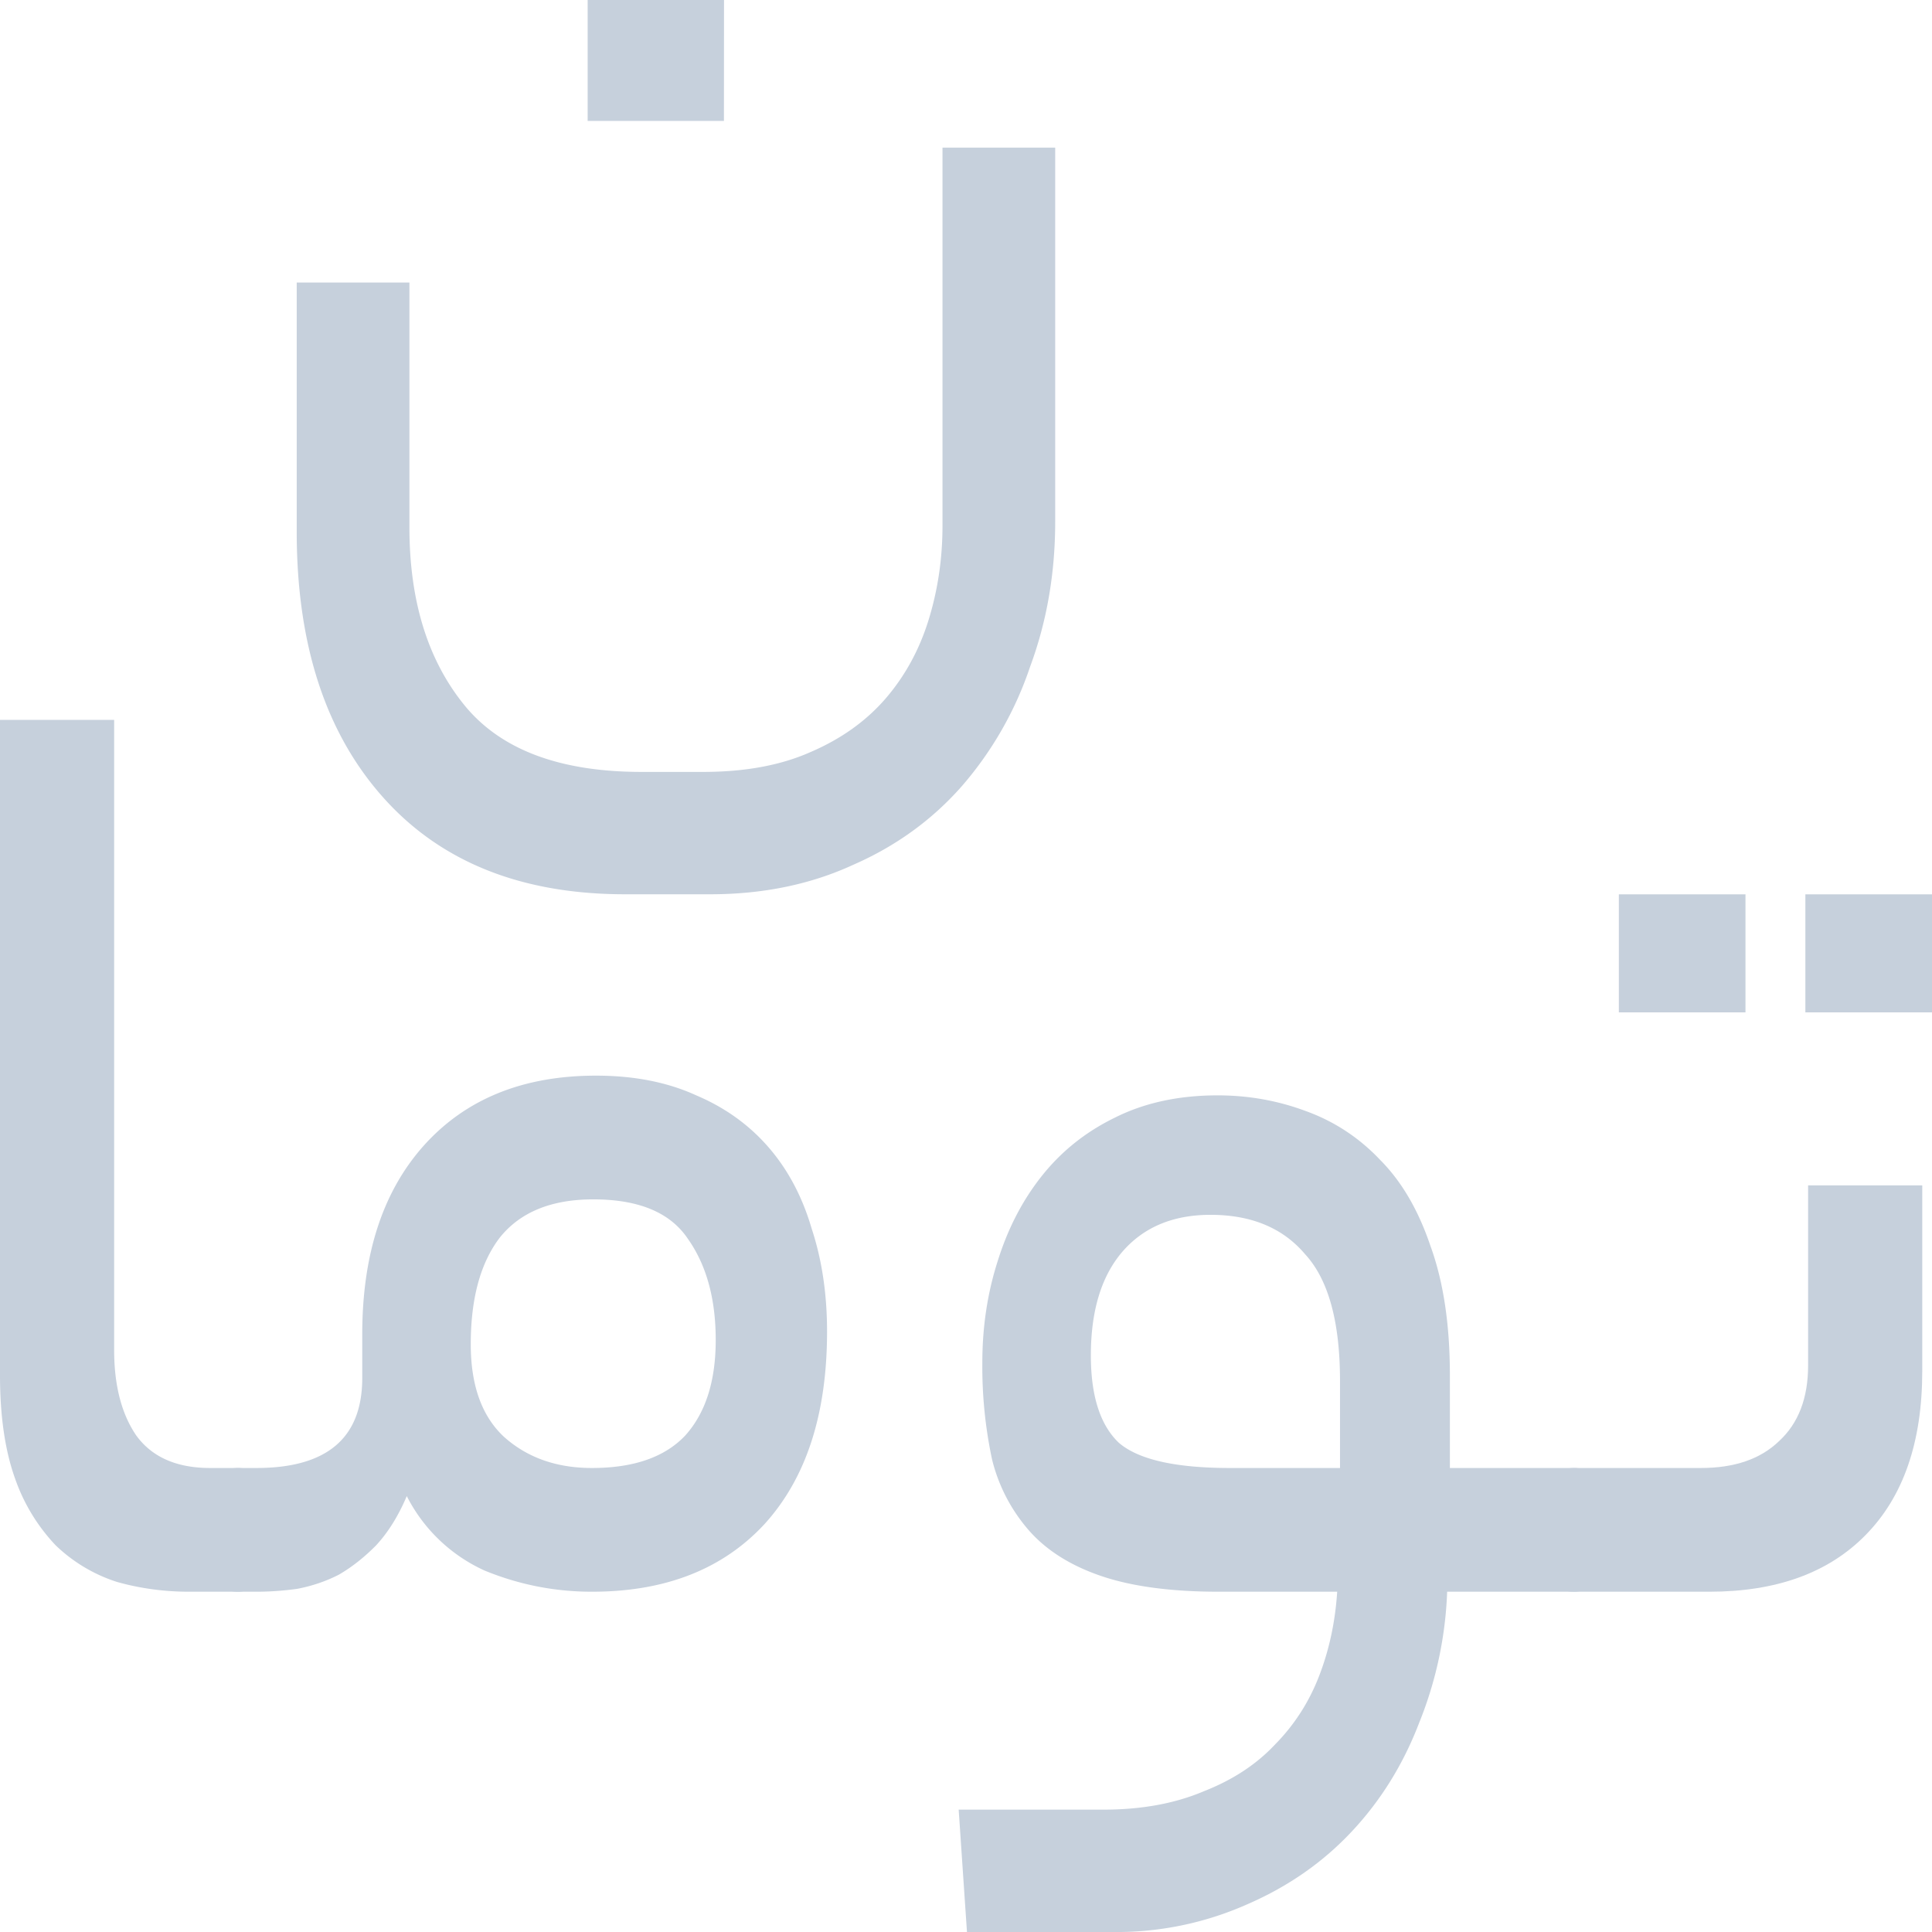 <svg xmlns="http://www.w3.org/2000/svg" width="24" height="24" fill="none"><path fill="#C6D0DC" d="M13.108 6.48q0 .96-.311 1.8a4.4 4.4 0 0 1-.847 1.484q-.554.63-1.349.978-.795.367-1.78.367H7.766q-1.935 0-3.008-1.205T3.686 6.603V3.51h1.4v3.04q0 1.362.675 2.2.675.84 2.213.839h.76q.779 0 1.331-.245.57-.244.934-.664.363-.42.536-.978.173-.56.173-1.17V1.834h1.4zM8.993 1.502H7.3V0h1.694zM2.351 19.773q-.466 0-.899-.122a1.96 1.96 0 0 1-.76-.454 2.3 2.3 0 0 1-.502-.822Q0 17.851 0 17.083v-8.14h1.418v7.826q0 .663.276 1.065.294.402.917.402h.345q.38 0 .38.75 0 .787-.38.787z"/><path fill="#C6D0DC" d="M3.186 18.236q1.314 0 1.314-1.118v-.542q0-1.485.76-2.34.78-.874 2.144-.874.71 0 1.245.245.536.227.899.646t.536 1.013q.19.577.19 1.275 0 1.538-.778 2.393-.778.84-2.144.839-.69 0-1.33-.262a2.02 2.02 0 0 1-.969-.926q-.155.367-.38.611-.225.228-.467.367-.242.123-.519.175-.26.035-.501.035H2.96q-.225 0-.294-.175-.086-.192-.086-.559 0-.42.086-.611.069-.192.294-.192zm5.705-1.59q0-.768-.346-1.257-.328-.49-1.175-.49-.779 0-1.159.472-.363.472-.363 1.328 0 .768.415 1.152.432.385 1.09.385.777 0 1.158-.402.38-.42.38-1.188M13.707 22.48q.708 0 1.244-.227.537-.21.882-.576.364-.367.553-.856t.225-1.048h-1.47q-.88 0-1.452-.192-.57-.192-.899-.56a2.1 2.1 0 0 1-.466-.89 5.5 5.5 0 0 1-.121-1.205q0-.664.19-1.258.19-.611.553-1.065.363-.455.899-.717.553-.279 1.28-.279.57 0 1.088.192.537.192.934.612.398.401.622 1.065.242.663.242 1.607v1.153h1.54q.206 0 .276.192.086.174.086.559 0 .402-.086.594-.07.192-.277.192h-1.573a4.8 4.8 0 0 1-.346 1.624q-.294.77-.83 1.345-.536.577-1.296.909A4 4 0 0 1 13.81 24h-1.798l-.103-1.52zm-.156-5.642q0 .752.346 1.083.363.315 1.383.315h1.366v-1.083q0-1.101-.433-1.572-.414-.49-1.175-.49-.709 0-1.107.472-.38.455-.38 1.275"/><path fill="#C6D0DC" d="M21.13 18.236q.623 0 .968-.332.363-.332.363-.943v-2.236h1.418v2.306q0 1.328-.709 2.043-.69.699-1.936.699h-1.677q-.225 0-.294-.175-.087-.192-.086-.559 0-.42.086-.611.069-.192.294-.192zm2.87-5.66h-1.573V11.11H24zm-2.317 0H20.11V11.11h1.573z"/></svg>